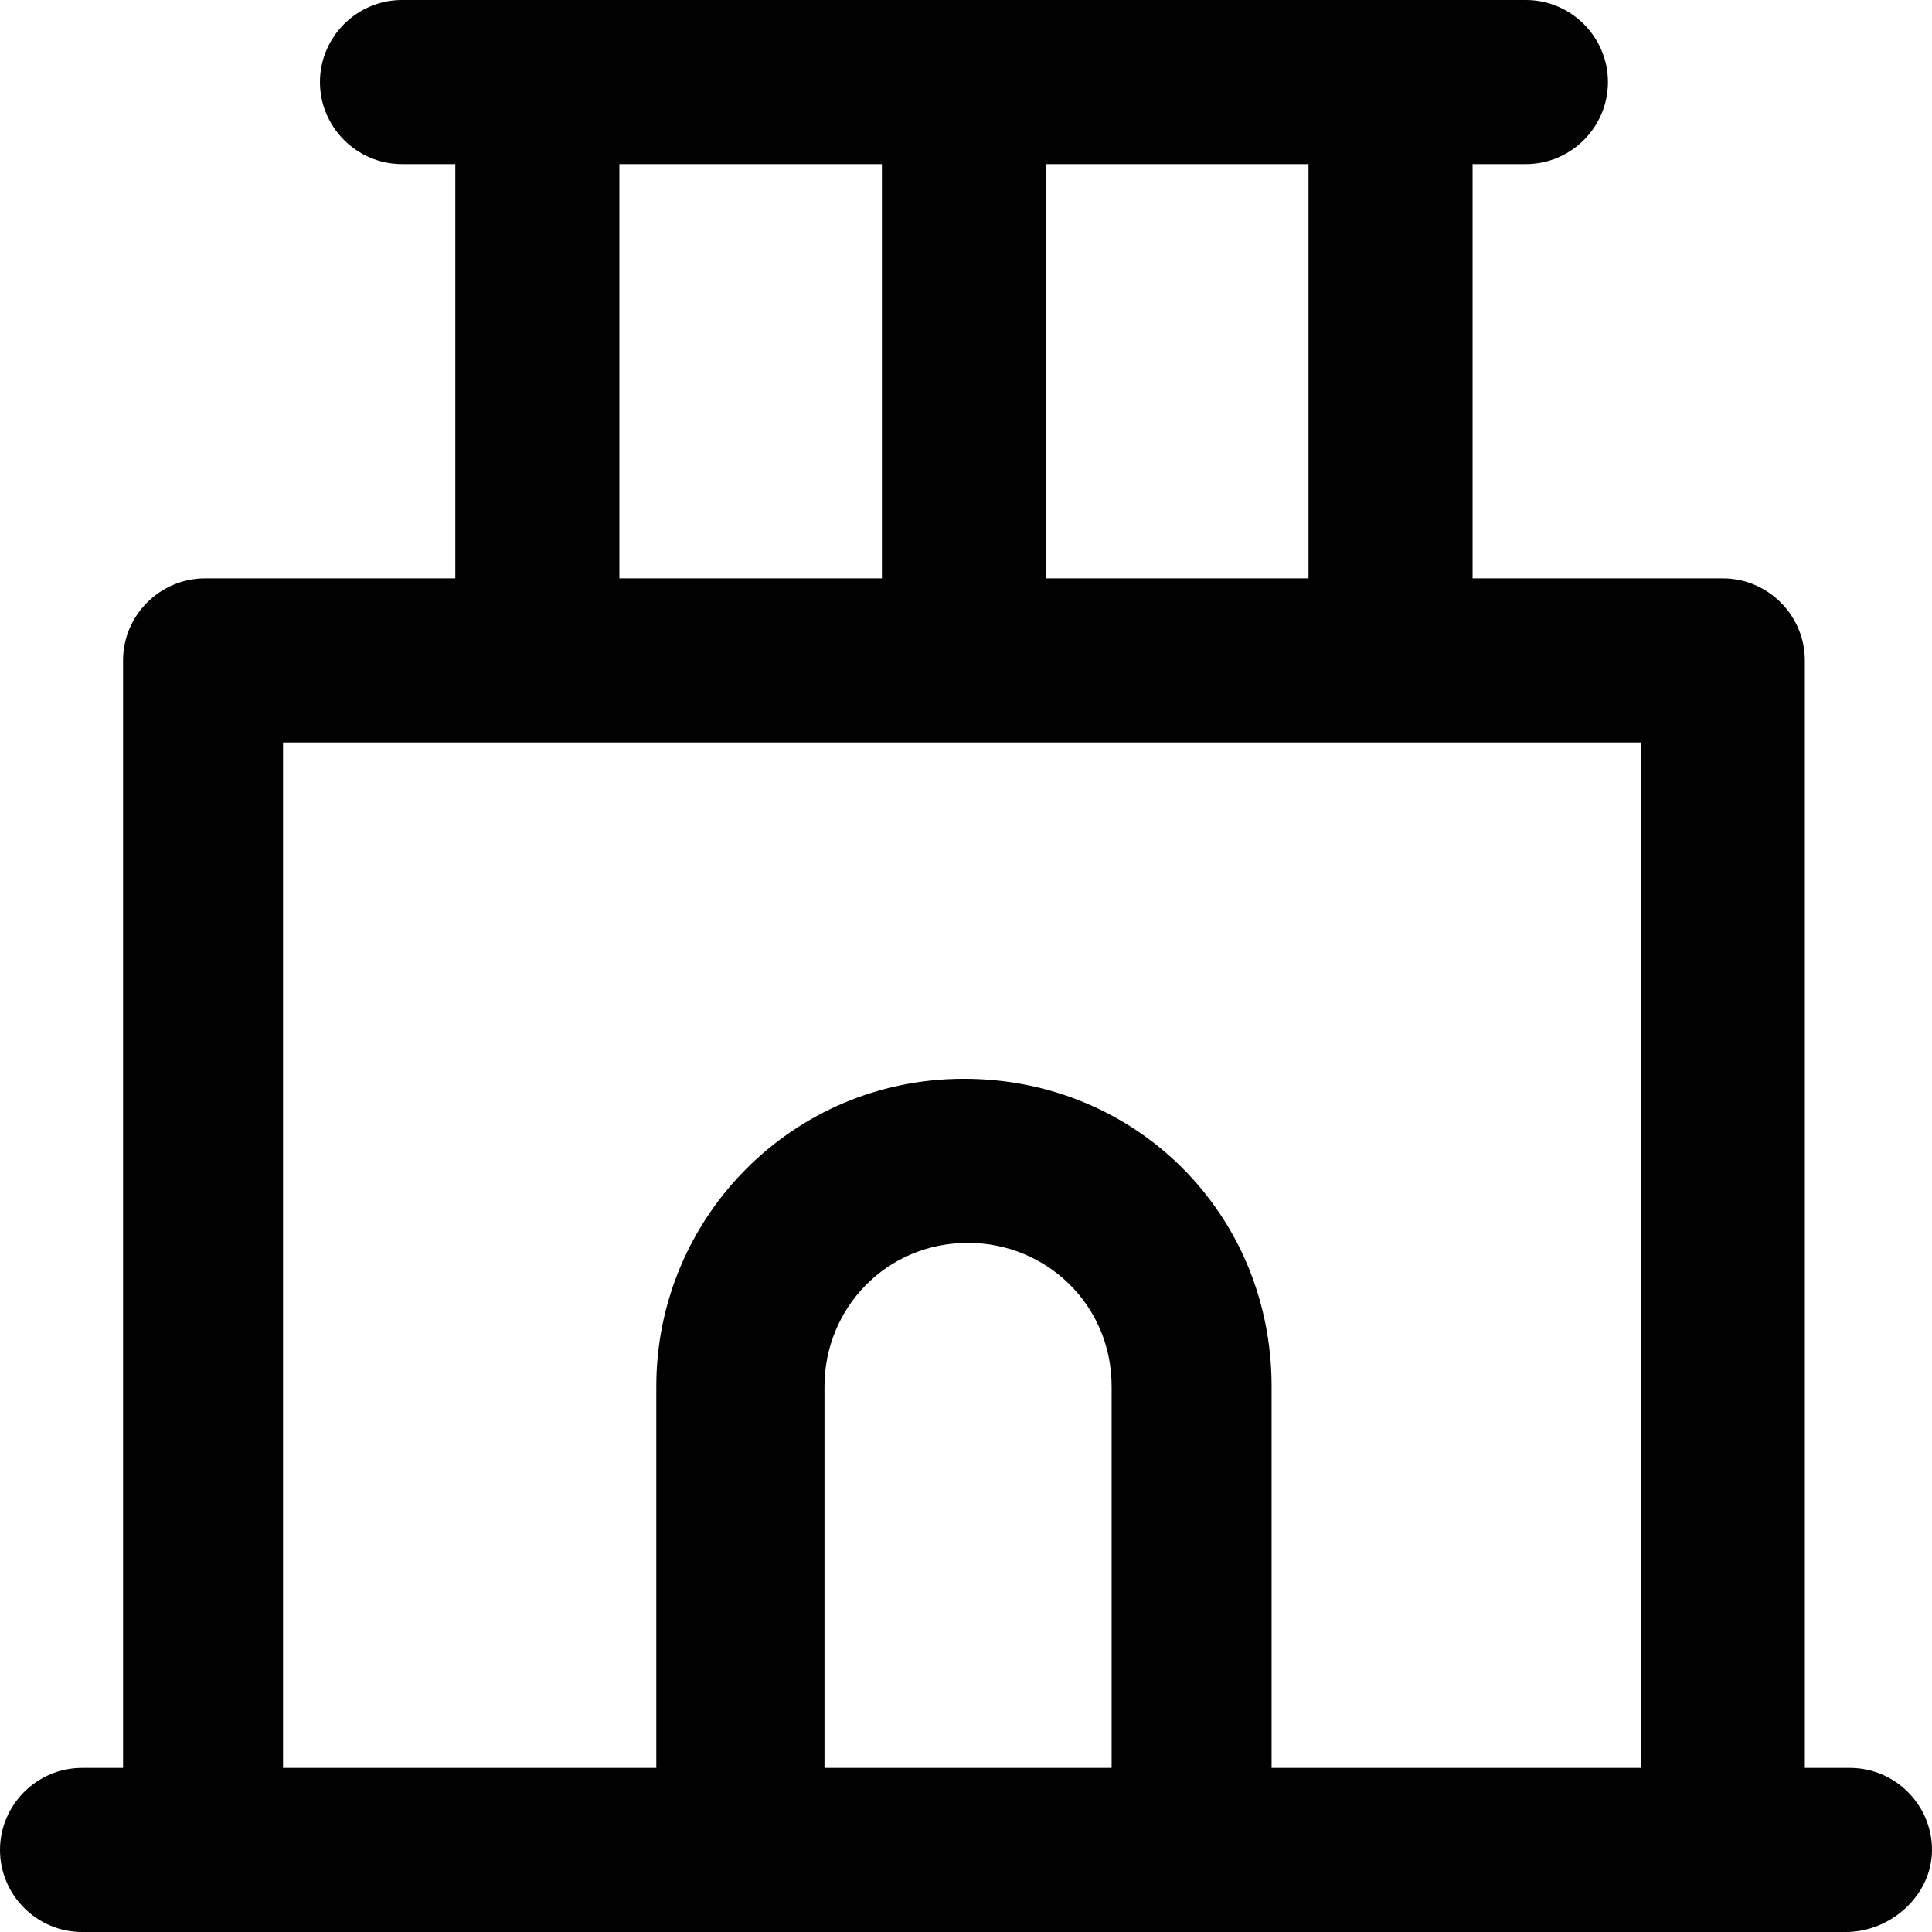 <?xml version="1.0" encoding="iso-8859-1"?>
<!-- Uploaded to: SVG Repo, www.svgrepo.com, Generator: SVG Repo Mixer Tools -->
<svg height="800px" width="800px" version="1.1" id="Layer_1" xmlns="http://www.w3.org/2000/svg" xmlns:xlink="http://www.w3.org/1999/xlink" 
	 viewBox="0 0 512 512" xml:space="preserve">
<g>
	<g>
		<path style="fill:#010101;" d="M490.259,468.518h-11.958V175.015c0-11.958-9.783-21.741-21.741-21.741h-66.31V43.482h14.132
			c11.958,0,21.741-9.783,21.741-21.741S416.34,0,404.382,0H106.531C94.573,0,84.79,9.783,84.79,21.741s9.783,21.741,21.741,21.741
			h14.132v109.792h-66.31c-11.958,0-21.741,9.783-21.741,21.741v293.503h-10.87C9.783,468.518,0,478.302,0,490.259
			S9.783,512,21.741,512h32.611h141.316h119.575h141.316h32.611C501.13,512,512,502.217,512,490.259
			S502.217,468.518,490.259,468.518z M346.769,153.274h-69.571V43.482h69.571V153.274z M164.144,43.482h69.571v109.792h-69.571
			V43.482z M75.006,196.756H434.82v271.762h-97.834V367.423c0-45.656-35.873-81.529-81.529-81.529s-81.529,36.96-81.529,81.529
			v101.096H75.006V196.756z M294.59,468.518h-76.093V367.423c0-20.654,16.306-38.047,38.047-38.047
			c20.654,0,38.047,16.306,38.047,38.047V468.518z"/>
	</g>
</g>
</svg>